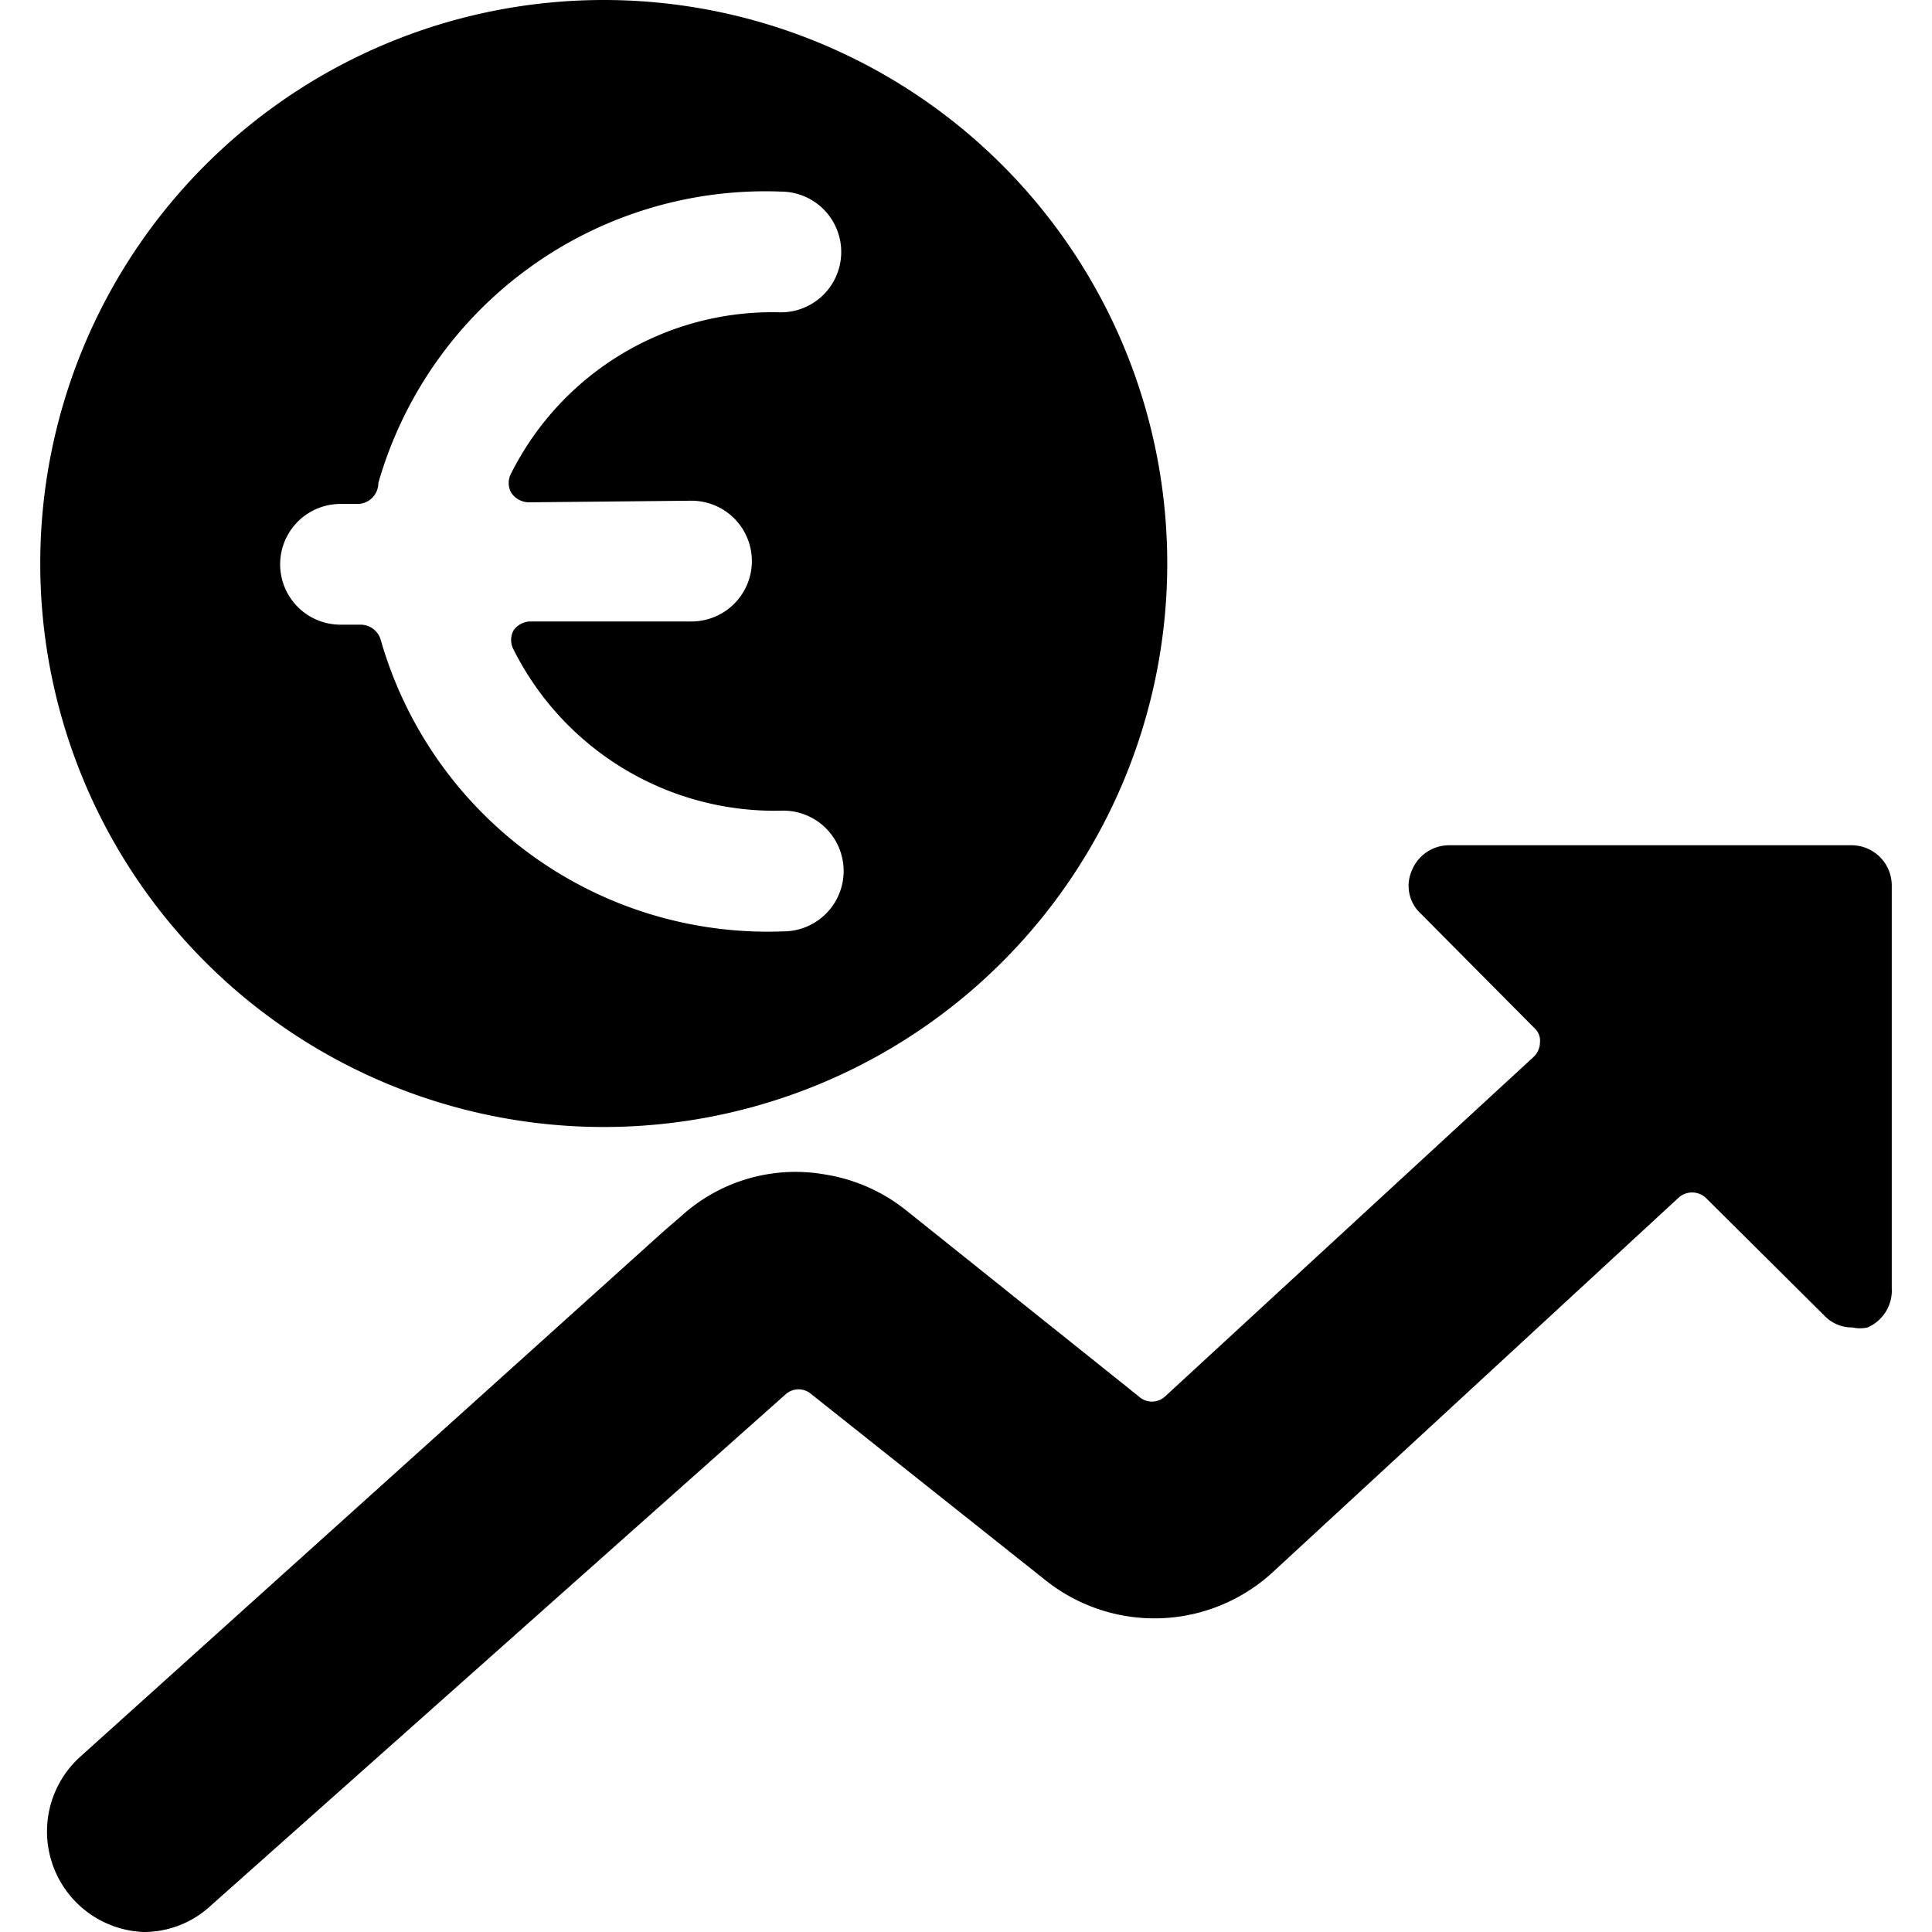 <svg xmlns="http://www.w3.org/2000/svg" viewBox="0 0 24 24"><g><path d="M7.5 0a7 7 0 1 0 7 7 7 7 0 0 0 -7 -7Zm1.09 6.22a0.75 0.75 0 0 1 0 1.5h-2a0.26 0.26 0 0 0 -0.21 0.11 0.25 0.25 0 0 0 0 0.24 3.63 3.63 0 0 0 3.35 2 0.75 0.75 0 0 1 0 1.5 5 5 0 0 1 -5 -3.62 0.26 0.26 0 0 0 -0.25 -0.19h-0.25a0.75 0.75 0 0 1 0 -1.5h0.22A0.26 0.26 0 0 0 4.7 6a5 5 0 0 1 5 -3.62 0.75 0.75 0 0 1 0 1.5 3.63 3.63 0 0 0 -3.35 2 0.25 0.25 0 0 0 0 0.24 0.27 0.27 0 0 0 0.21 0.12Z" fill="#000000" stroke-width="1"></path><path d="M23.5 11a0.5 0.5 0 0 0 -0.5 -0.5h-5a0.5 0.5 0 0 0 -0.46 0.31 0.47 0.47 0 0 0 0.11 0.54l1.41 1.42a0.21 0.21 0 0 1 0.07 0.18 0.25 0.25 0 0 1 -0.08 0.18l-4.58 4.22a0.24 0.24 0 0 1 -0.32 0l-2.9 -2.32a2.15 2.15 0 0 0 -1 -0.44 2.11 2.11 0 0 0 -1.78 0.51l-0.22 0.19L1 21.82A1.25 1.25 0 0 0 1.78 24a1.22 1.22 0 0 0 0.83 -0.32l7.15 -6.36a0.24 0.24 0 0 1 0.32 0L13 19.64a2.17 2.17 0 0 0 2.8 -0.1l5.05 -4.66a0.25 0.25 0 0 1 0.34 0l1.47 1.46a0.47 0.47 0 0 0 0.35 0.15 0.43 0.43 0 0 0 0.19 0 0.5 0.5 0 0 0 0.3 -0.49Z" fill="#000000" stroke-width="1"></path></g></svg>